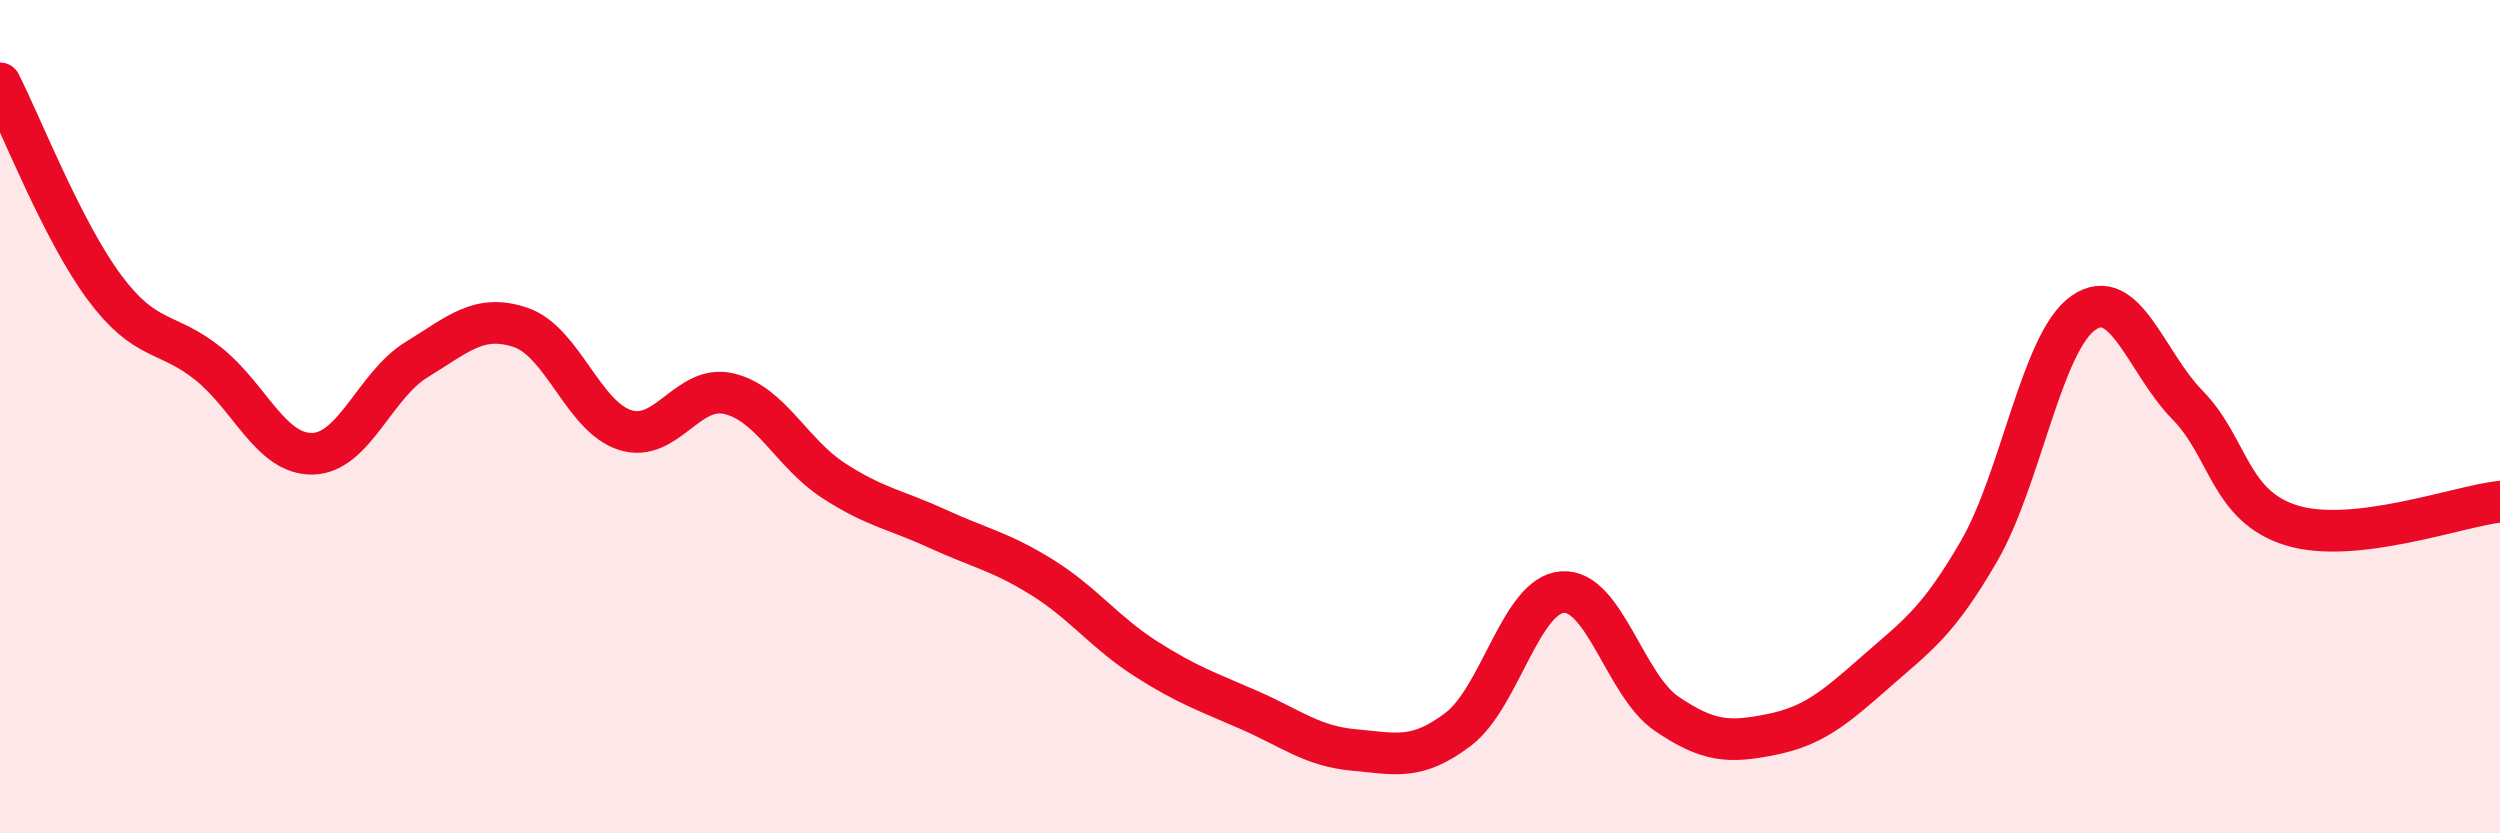 
    <svg width="60" height="20" viewBox="0 0 60 20" xmlns="http://www.w3.org/2000/svg">
      <path
        d="M 0,2 C 0.5,2.98 1.5,5.54 2.5,6.89 C 3.5,8.24 4,7.93 5,8.73 C 6,9.53 6.5,10.91 7.5,10.89 C 8.5,10.87 9,9.24 10,8.63 C 11,8.02 11.5,7.52 12.5,7.86 C 13.5,8.2 14,10 15,10.32 C 16,10.64 16.5,9.21 17.5,9.45 C 18.5,9.69 19,10.88 20,11.53 C 21,12.18 21.5,12.23 22.5,12.69 C 23.5,13.15 24,13.23 25,13.85 C 26,14.47 26.5,15.17 27.5,15.81 C 28.5,16.45 29,16.61 30,17.05 C 31,17.49 31.5,17.91 32.5,18 C 33.5,18.09 34,18.26 35,17.5 C 36,16.74 36.5,14.28 37.5,14.21 C 38.5,14.14 39,16.45 40,17.13 C 41,17.81 41.5,17.83 42.5,17.63 C 43.5,17.43 44,17.02 45,16.14 C 46,15.26 46.5,14.95 47.5,13.22 C 48.5,11.49 49,8.21 50,7.51 C 51,6.81 51.5,8.7 52.5,9.72 C 53.5,10.74 53.5,12.15 55,12.61 C 56.5,13.07 59,12.15 60,12.04L60 20L0 20Z"
        fill="#EB0A25"
        opacity="0.1"
        stroke-linecap="round"
        stroke-linejoin="round"
      />
      <path
        d="M 0,2 C 0.5,2.98 1.5,5.54 2.5,6.89 C 3.5,8.24 4,7.93 5,8.73 C 6,9.53 6.5,10.91 7.5,10.89 C 8.5,10.87 9,9.24 10,8.63 C 11,8.02 11.5,7.52 12.5,7.86 C 13.5,8.2 14,10 15,10.32 C 16,10.64 16.5,9.21 17.5,9.45 C 18.5,9.69 19,10.88 20,11.53 C 21,12.18 21.5,12.23 22.5,12.69 C 23.5,13.15 24,13.23 25,13.85 C 26,14.47 26.5,15.17 27.5,15.81 C 28.5,16.45 29,16.61 30,17.05 C 31,17.49 31.5,17.91 32.5,18 C 33.5,18.09 34,18.26 35,17.5 C 36,16.74 36.5,14.28 37.5,14.21 C 38.5,14.14 39,16.45 40,17.13 C 41,17.81 41.5,17.83 42.5,17.63 C 43.5,17.43 44,17.02 45,16.14 C 46,15.26 46.5,14.95 47.5,13.22 C 48.5,11.49 49,8.21 50,7.51 C 51,6.81 51.5,8.7 52.5,9.72 C 53.5,10.74 53.5,12.15 55,12.61 C 56.5,13.07 59,12.15 60,12.04"
        stroke="#EB0A25"
        stroke-width="1"
        fill="none"
        stroke-linecap="round"
        stroke-linejoin="round"
      />
    </svg>
  